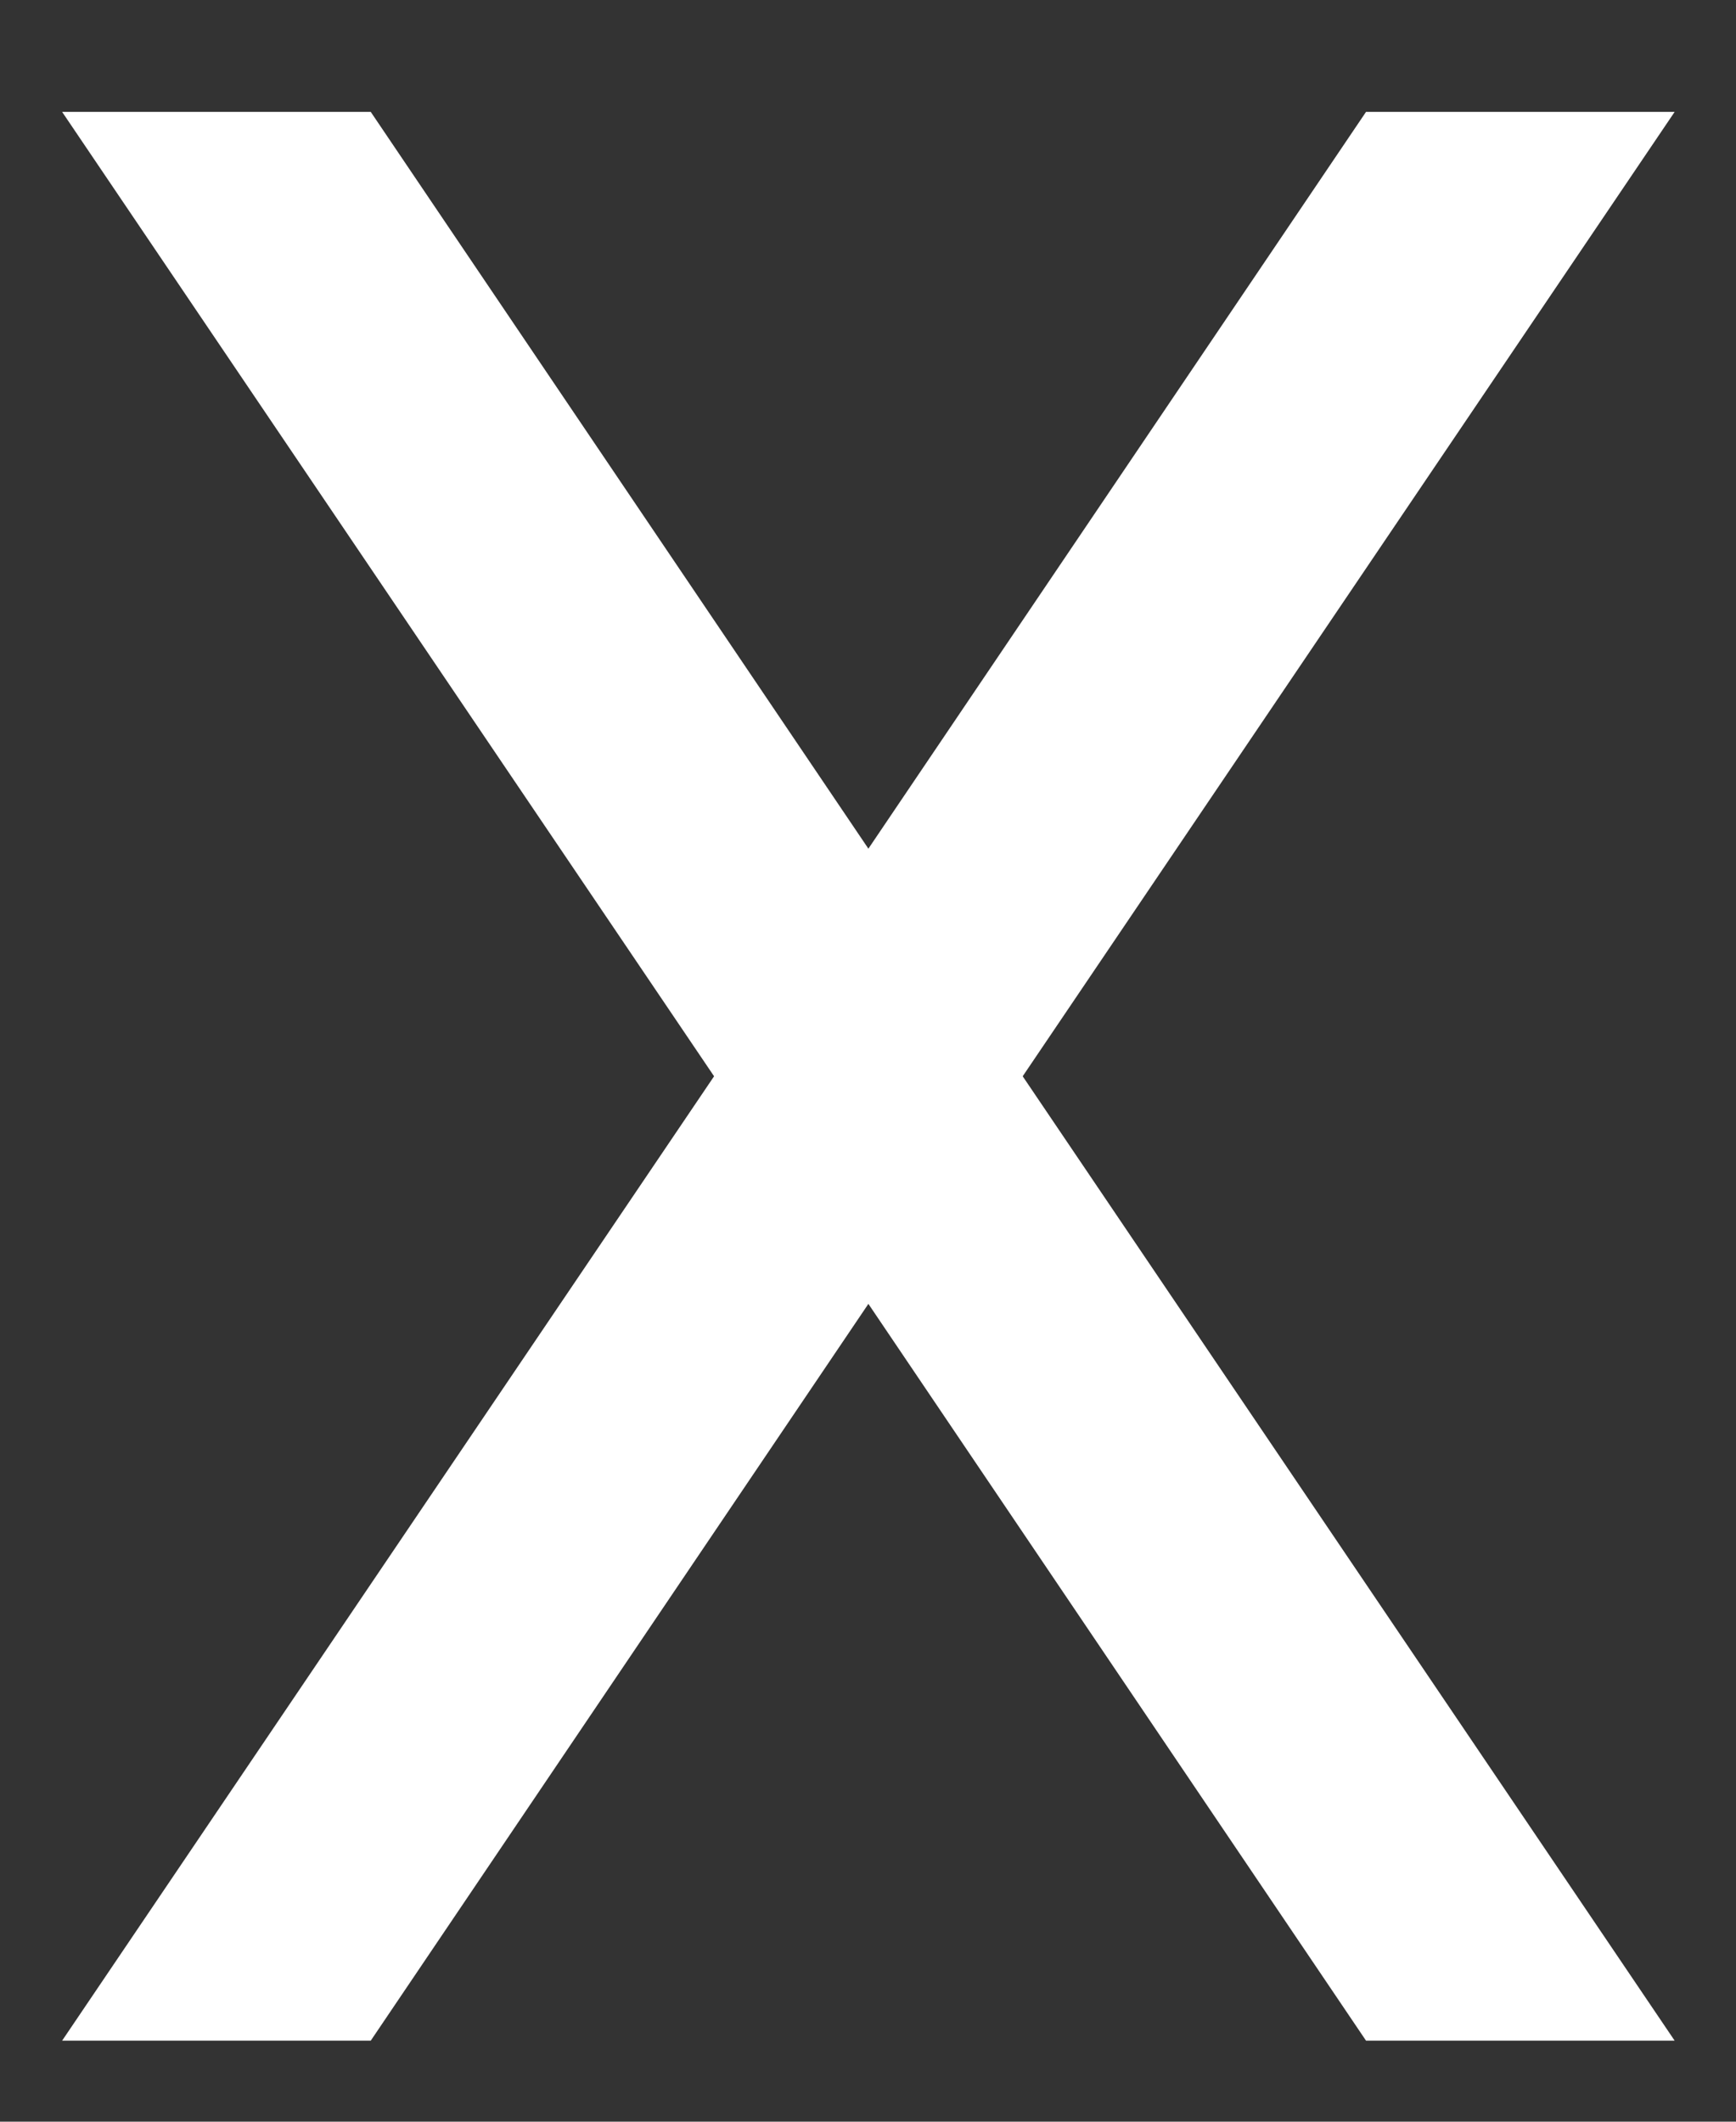 <svg width="9" height="11" viewBox="0 0 9 11" fill="none" xmlns="http://www.w3.org/2000/svg">
<rect x="0" y="0" width="9" height="11" fill="#333333" stroke="none"/>
<path d="M8.682 0.58L5.302 5.58L8.682 10.58H7.082L4.502 6.76L1.922 10.58H0.322L3.702 5.58L0.322 0.58H1.922L4.502 4.4L7.082 0.58H8.682Z" fill="white"/>
</svg>
